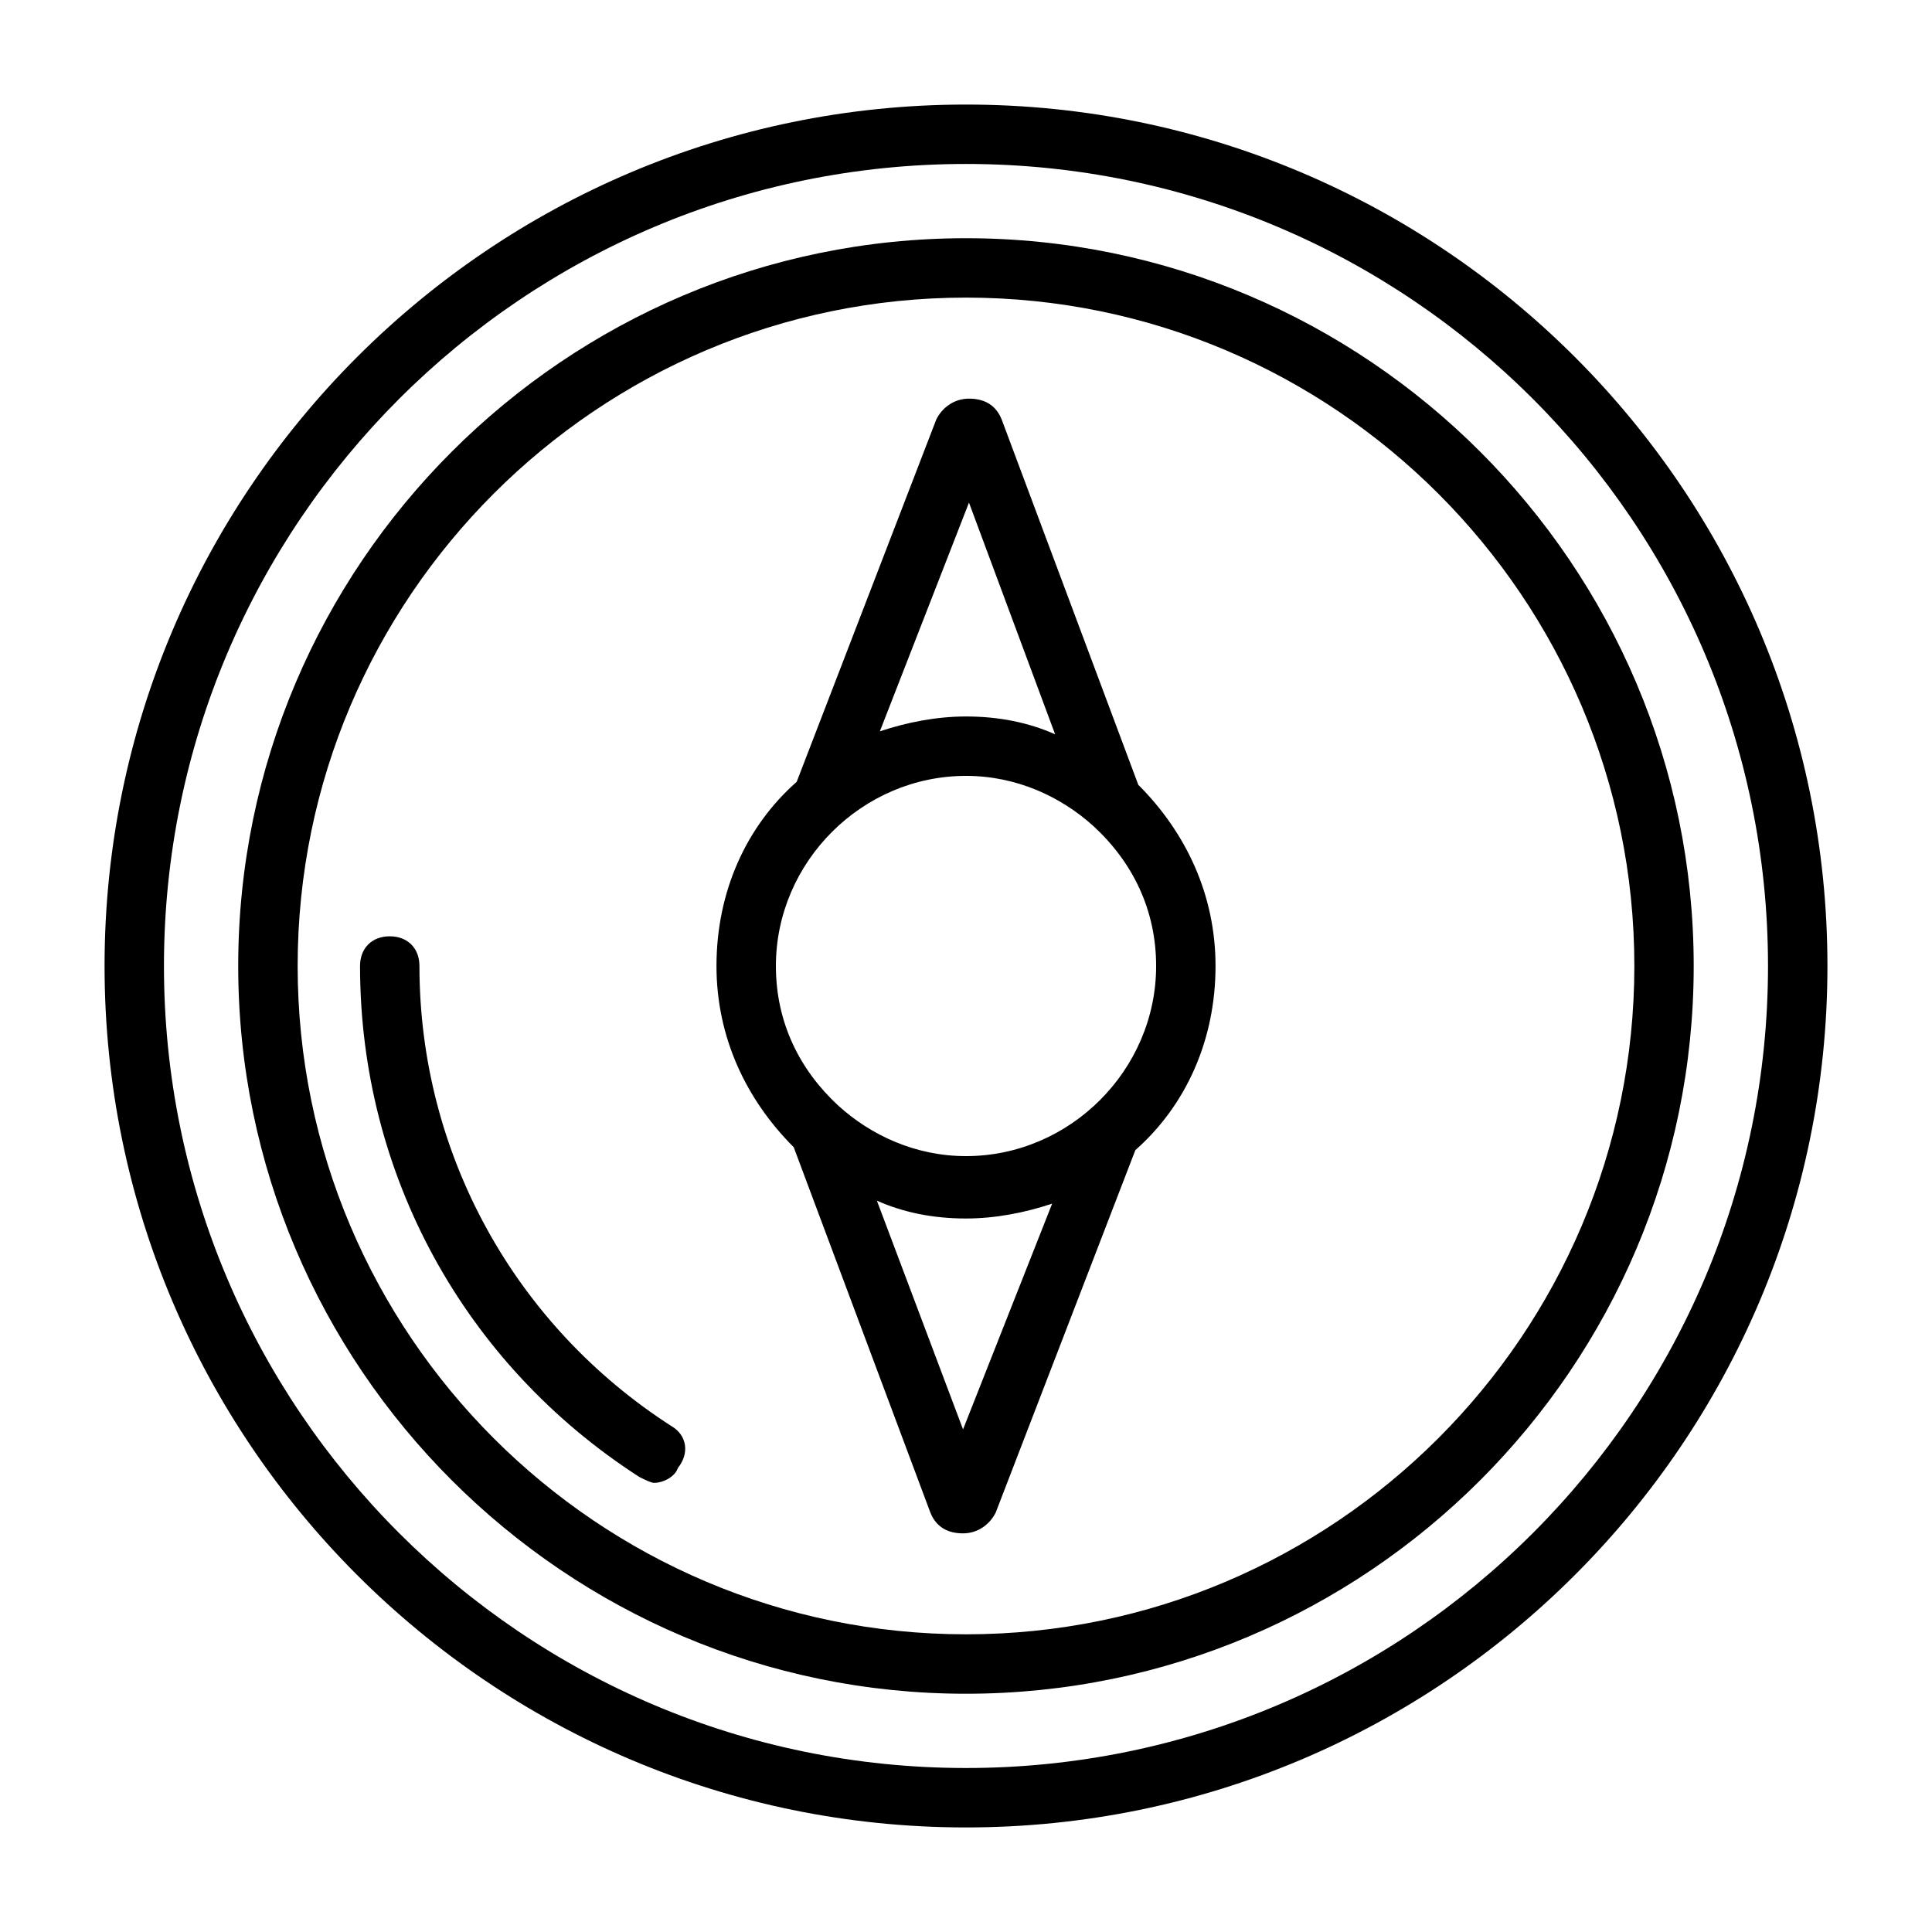 <?xml version="1.0" encoding="UTF-8"?>
<!-- Uploaded to: ICON Repo, www.svgrepo.com, Generator: ICON Repo Mixer Tools -->
<svg fill="#000000" width="800px" height="800px" version="1.1" viewBox="144 144 512 512" xmlns="http://www.w3.org/2000/svg">
 <g>
  <path d="m400 171.71c-125.95 0-228.29 102.34-228.29 228.29s102.34 228.29 228.29 228.29 228.29-102.34 228.29-228.29-102.34-228.29-228.29-228.29zm0 440.83c-117.29 0-212.55-95.25-212.55-212.54s95.254-212.55 212.55-212.55 212.54 95.25 212.54 212.54c0 117.3-95.25 212.55-212.54 212.55z"/>
  <path d="m400 207.13c-106.27 0-192.87 86.594-192.87 192.87s86.594 192.86 192.86 192.86c106.27 0 192.86-86.594 192.86-192.86 0.004-106.27-86.59-192.87-192.86-192.87zm0 369.98c-97.613 0-177.12-79.504-177.12-177.12s79.508-177.12 177.12-177.12 177.12 79.508 177.12 177.12-79.504 177.12-177.12 177.12z"/>
  <path d="m322.07 522.02c-41.723-26.766-66.914-72.422-66.914-122.02 0-4.723-3.148-7.871-7.871-7.871s-7.871 3.148-7.871 7.871c0 55.105 27.551 105.48 73.996 135.4 1.574 0.789 3.148 1.574 3.938 1.574 2.363 0 5.512-1.574 6.297-3.938 3.148-3.934 2.359-8.66-1.574-11.02z"/>
  <path d="m445.66 351.98-36.211-96.824c-1.574-3.938-4.723-5.512-8.66-5.512s-7.086 2.363-8.66 5.512l-37 96.039c-13.383 11.809-21.254 29.125-21.254 48.805 0 18.895 7.871 35.426 20.469 48.02l36.211 96.824c1.574 3.938 4.723 5.512 8.66 5.512s7.086-2.363 8.66-5.512l37-96.039c13.383-11.809 21.254-29.125 21.254-48.805 0-18.895-7.875-35.426-20.469-48.02zm-44.871-74.785 22.828 61.402c-7.086-3.148-14.957-4.723-23.617-4.723-7.871 0-15.742 1.574-22.828 3.938zm-1.574 245.61-22.828-60.613c7.086 3.148 14.957 4.723 23.617 4.723 7.871 0 15.742-1.574 22.828-3.938zm0.789-72.422c-13.383 0-25.191-5.512-33.852-13.383-10.234-9.445-16.531-22.043-16.531-37 0-27.551 22.828-50.383 50.383-50.383 13.383 0 25.191 5.512 33.852 13.383 10.234 9.445 16.531 22.043 16.531 37-0.004 27.555-22.832 50.383-50.383 50.383z"/>
 </g>
</svg>